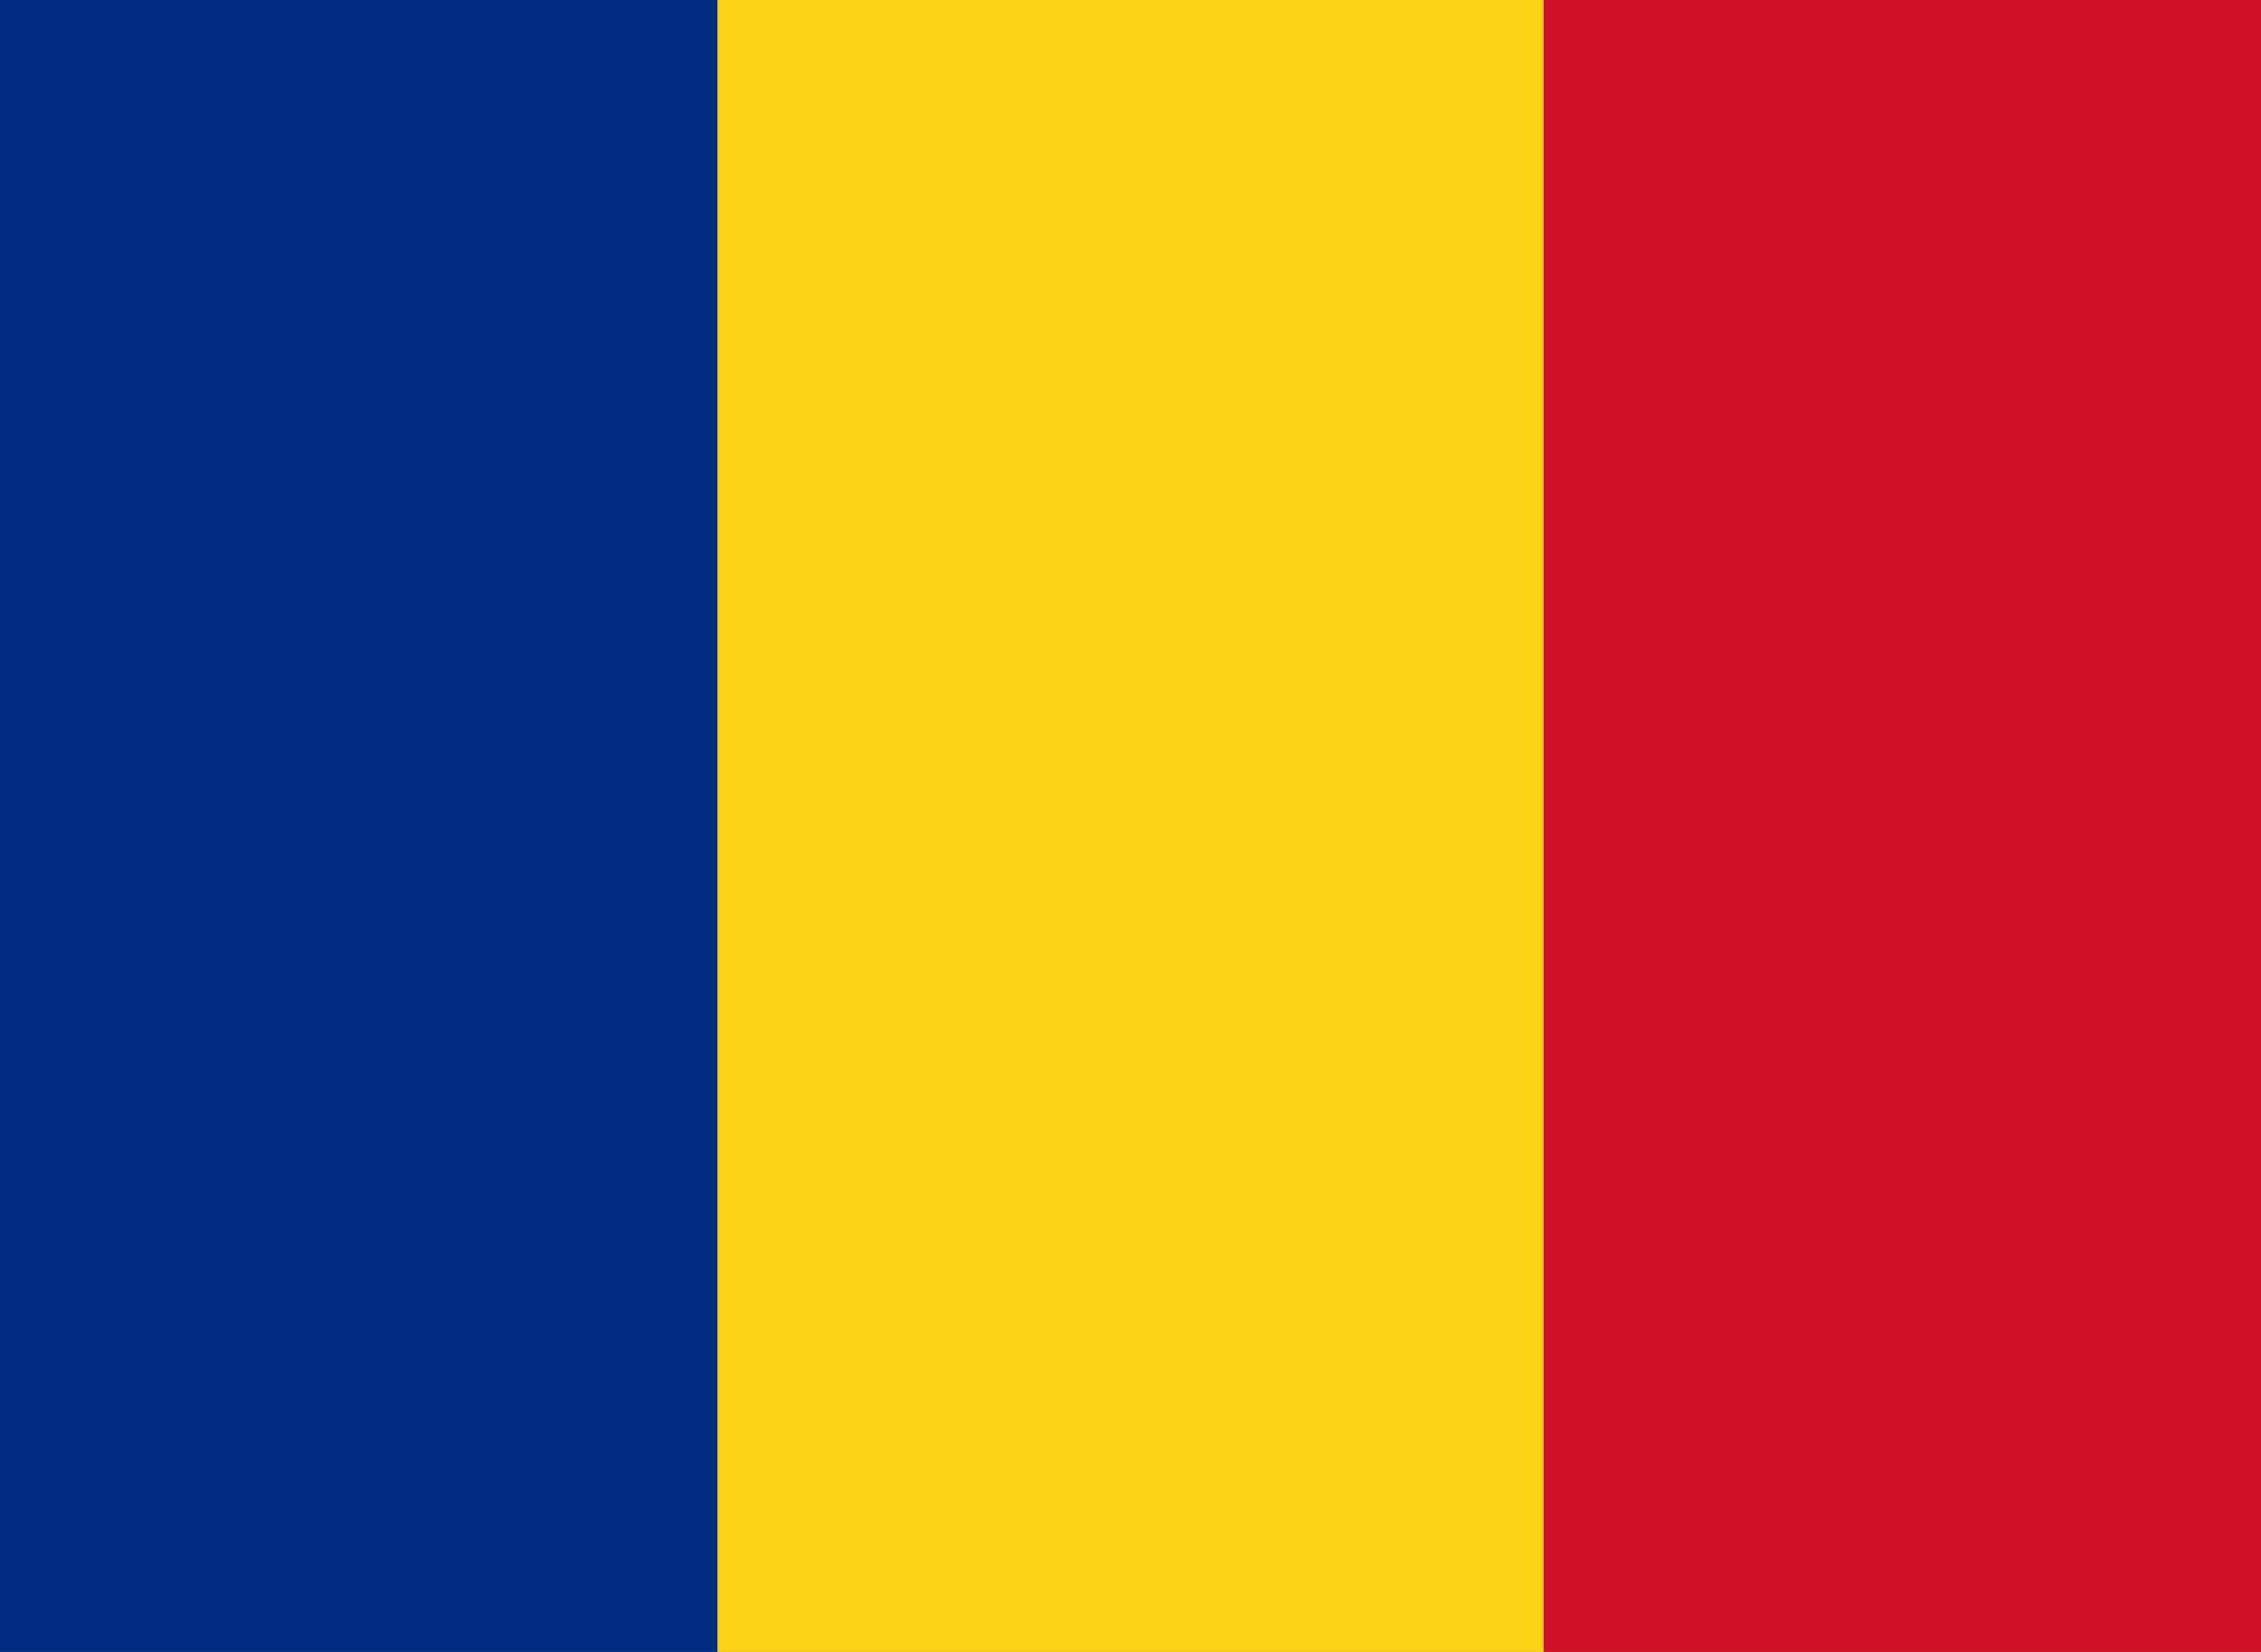 <svg id="Romania" xmlns="http://www.w3.org/2000/svg" viewBox="0 0 26 19"><defs><style>.cls-1{fill:#002b7f;}.cls-2{fill:#fcd116;}.cls-3{fill:#ce1126;}</style></defs><title>Artboard 1</title><rect class="cls-1" x="-1.25" width="28.5" height="19"/><rect class="cls-2" x="8.25" width="19" height="19"/><rect class="cls-3" x="17.75" width="9.5" height="19"/></svg>
